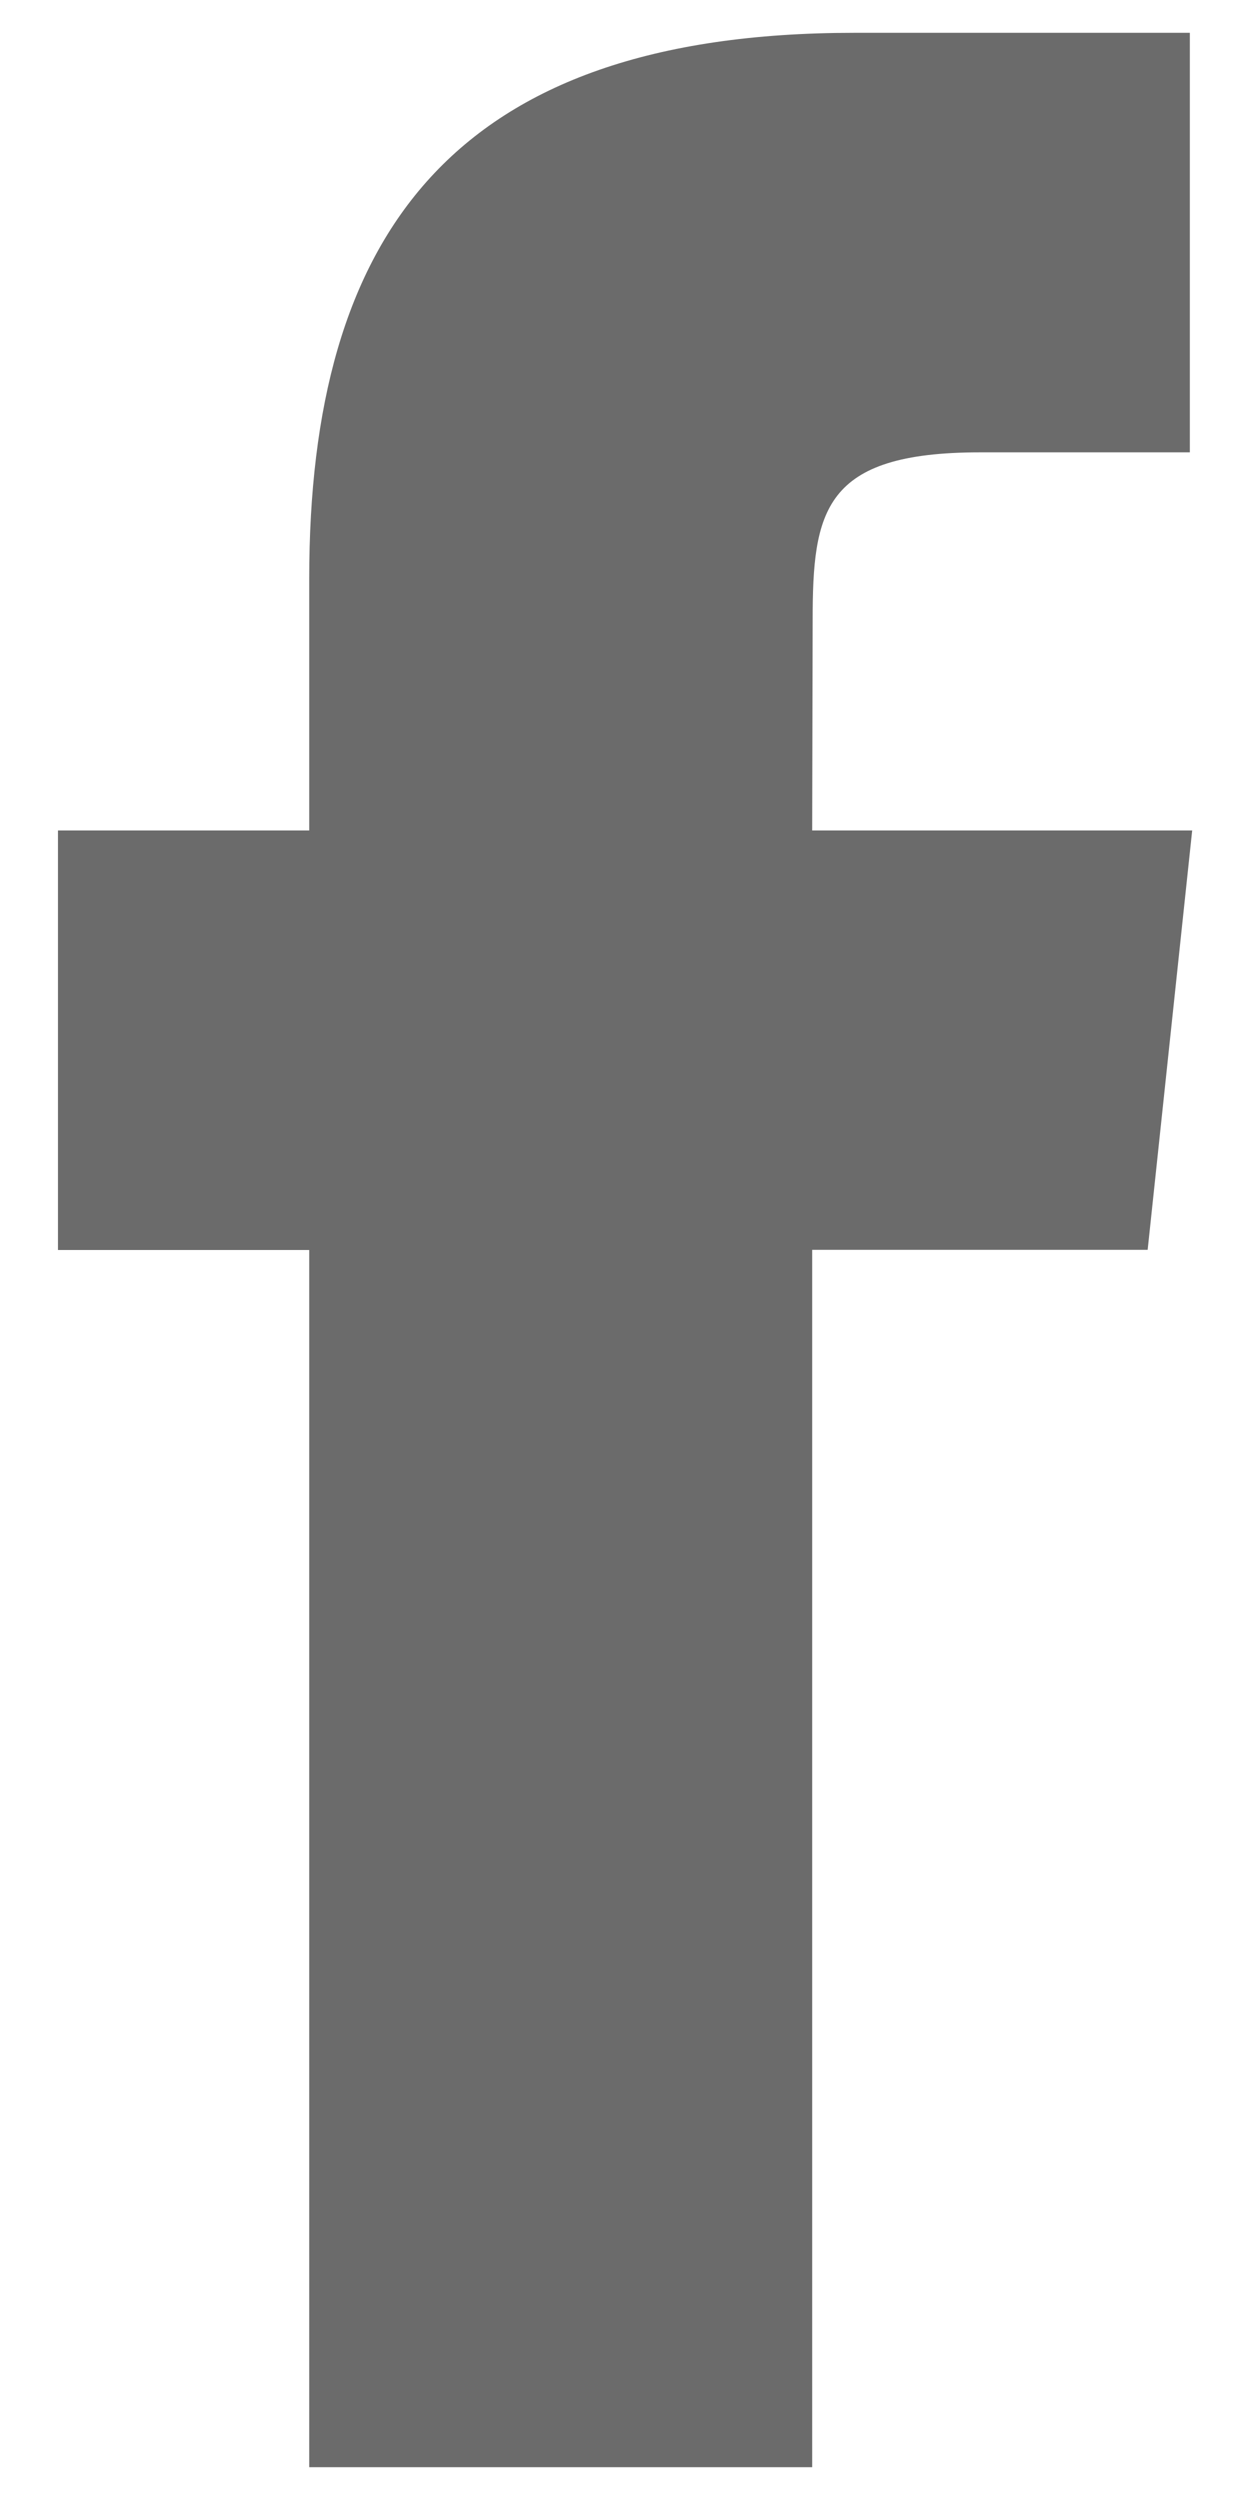 <svg width="8" height="16" viewBox="0 0 8 16" fill="none" xmlns="http://www.w3.org/2000/svg">
  <path d="M1.979 15.79H5.198V7.999H7.345L7.63 5.315H5.198L5.201 3.971C5.201 3.271 5.268 2.895 6.272 2.895H7.615V0.21H5.467C2.886 0.21 1.979 1.513 1.979 3.703V5.315H0.371V8H1.979V15.79Z" fill="#6B6B6B"/>
</svg>
